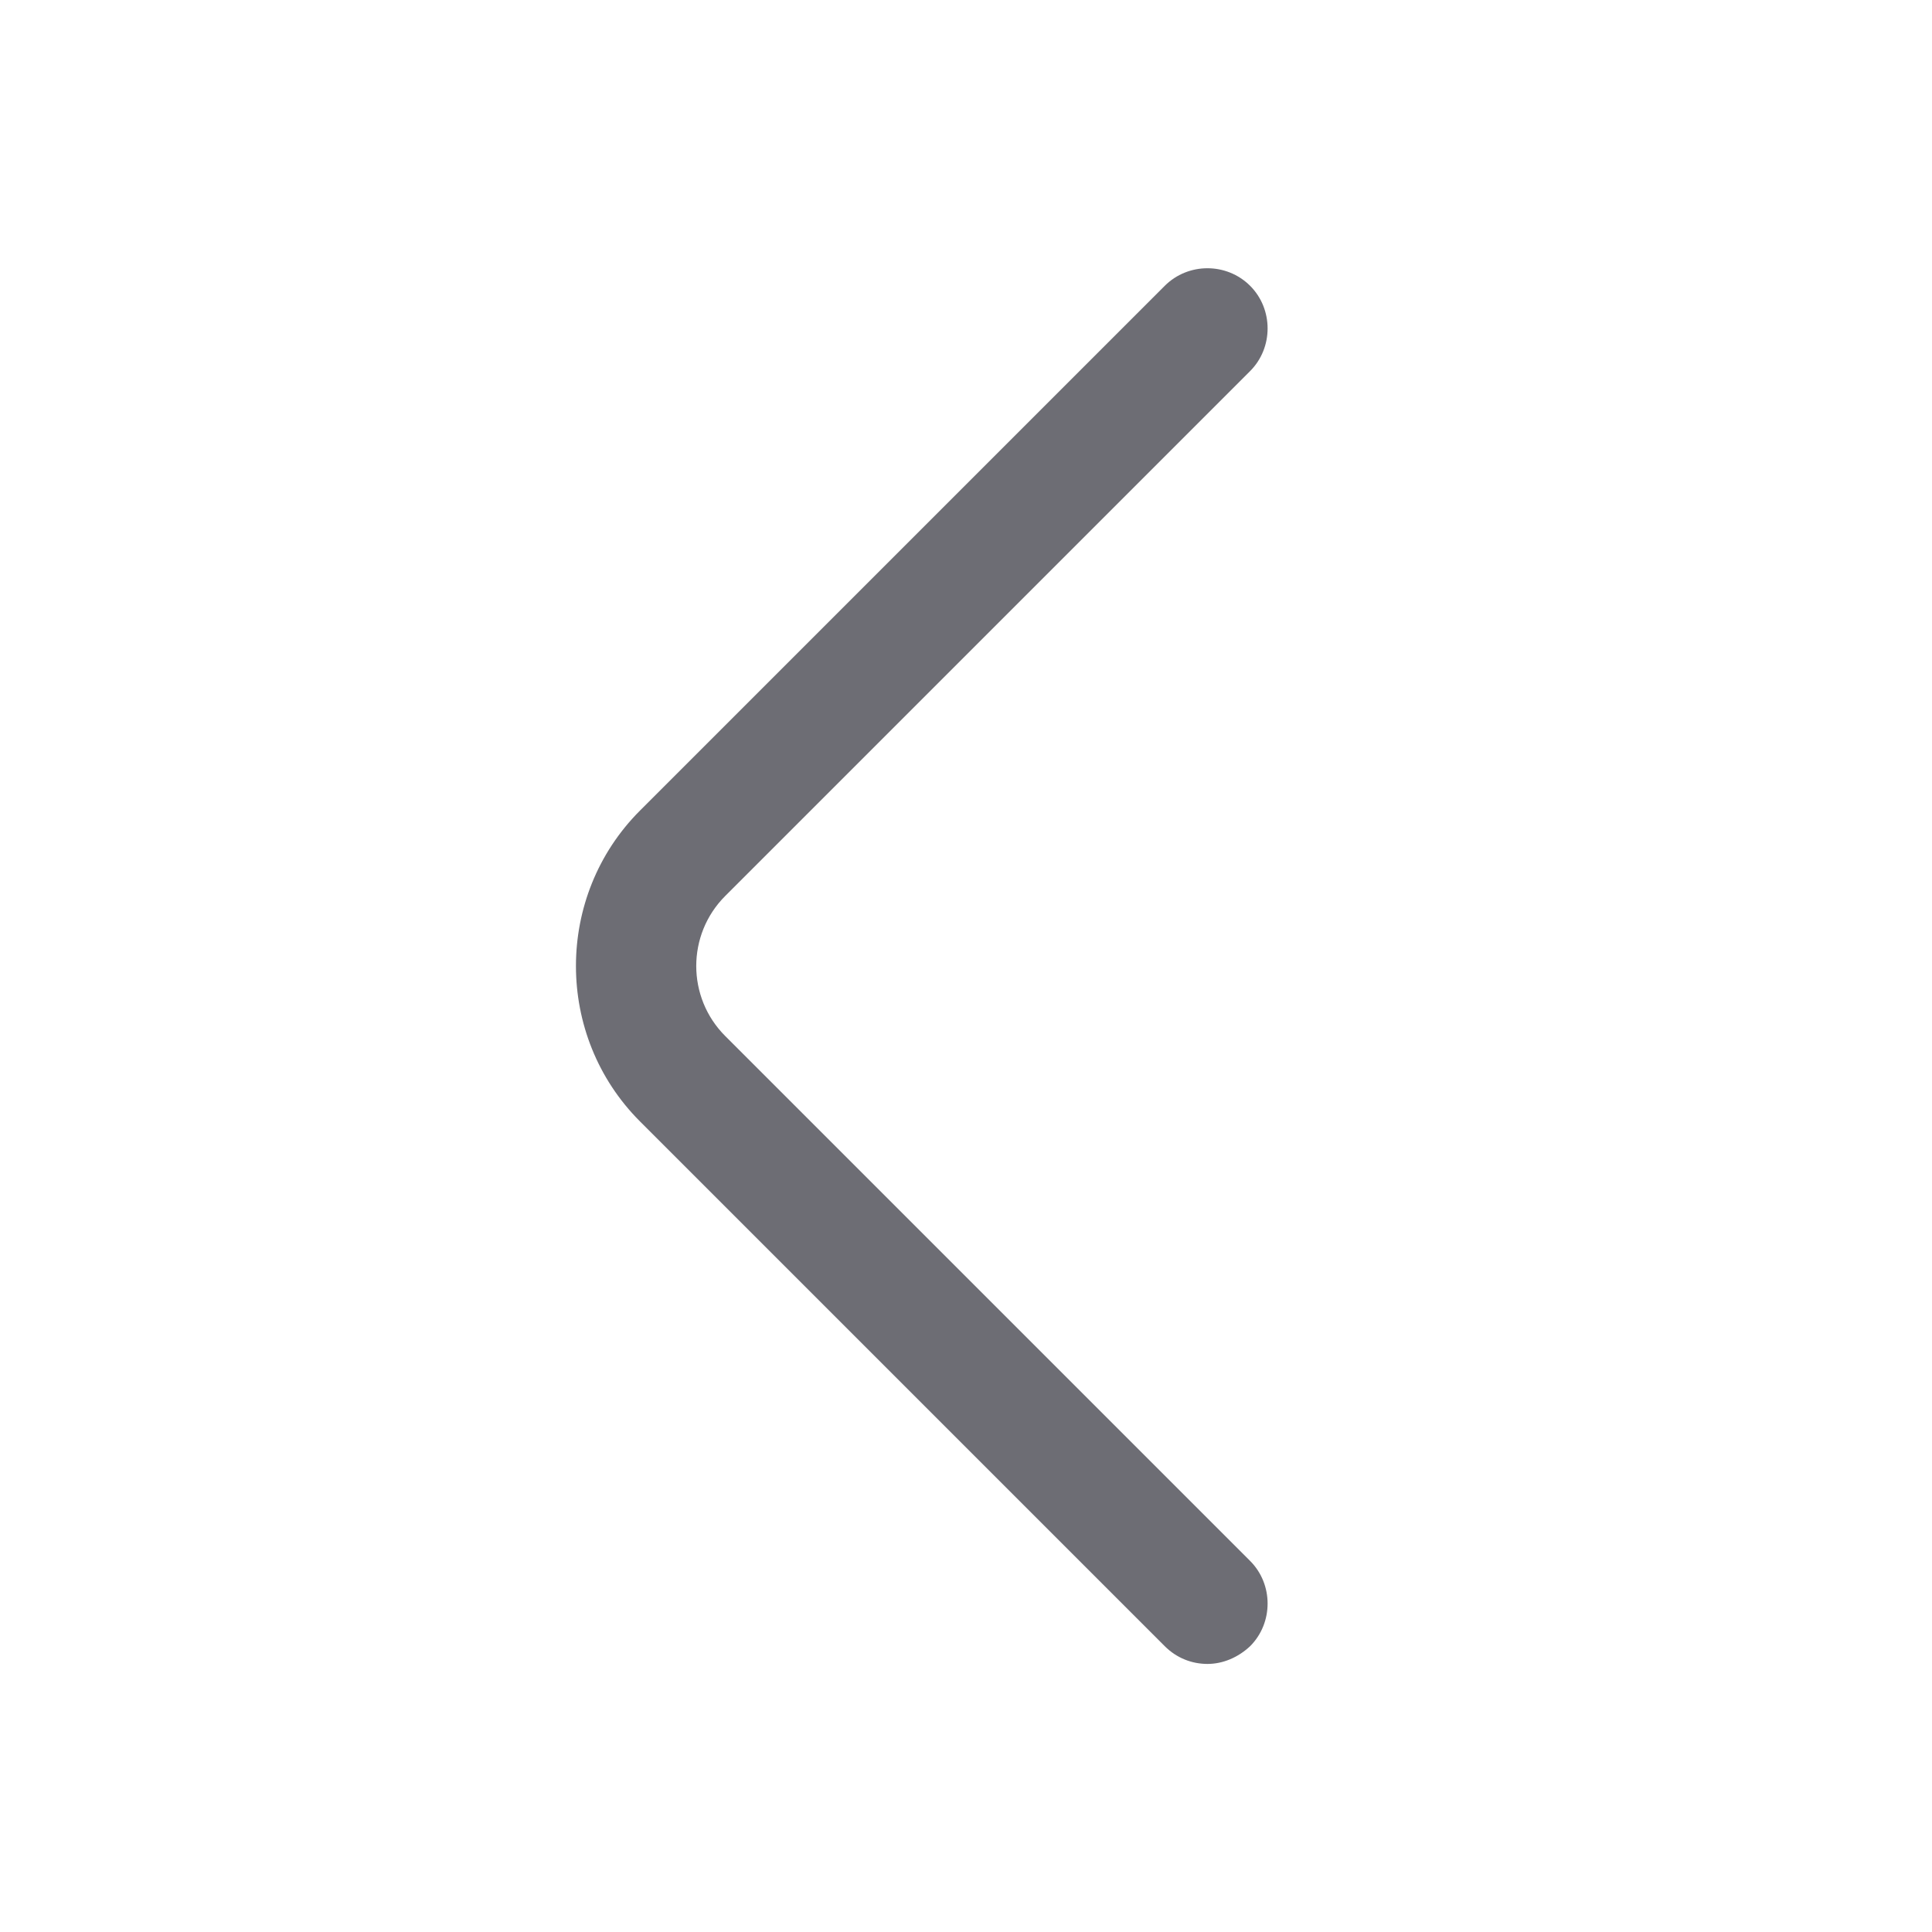 <svg width="16" height="16" viewBox="0 0 16 16" fill="none" xmlns="http://www.w3.org/2000/svg">
<path d="M10 13.78C9.873 13.78 9.746 13.733 9.646 13.633L5.3 9.287C4.593 8.58 4.593 7.42 5.3 6.713L9.646 2.367C9.84 2.173 10.159 2.173 10.353 2.367C10.546 2.56 10.546 2.88 10.353 3.073L6.006 7.42C5.686 7.74 5.686 8.26 6.006 8.58L10.353 12.927C10.546 13.12 10.546 13.44 10.353 13.633C10.253 13.727 10.126 13.78 10 13.78Z" fill="#6D6D74"/>
</svg>
